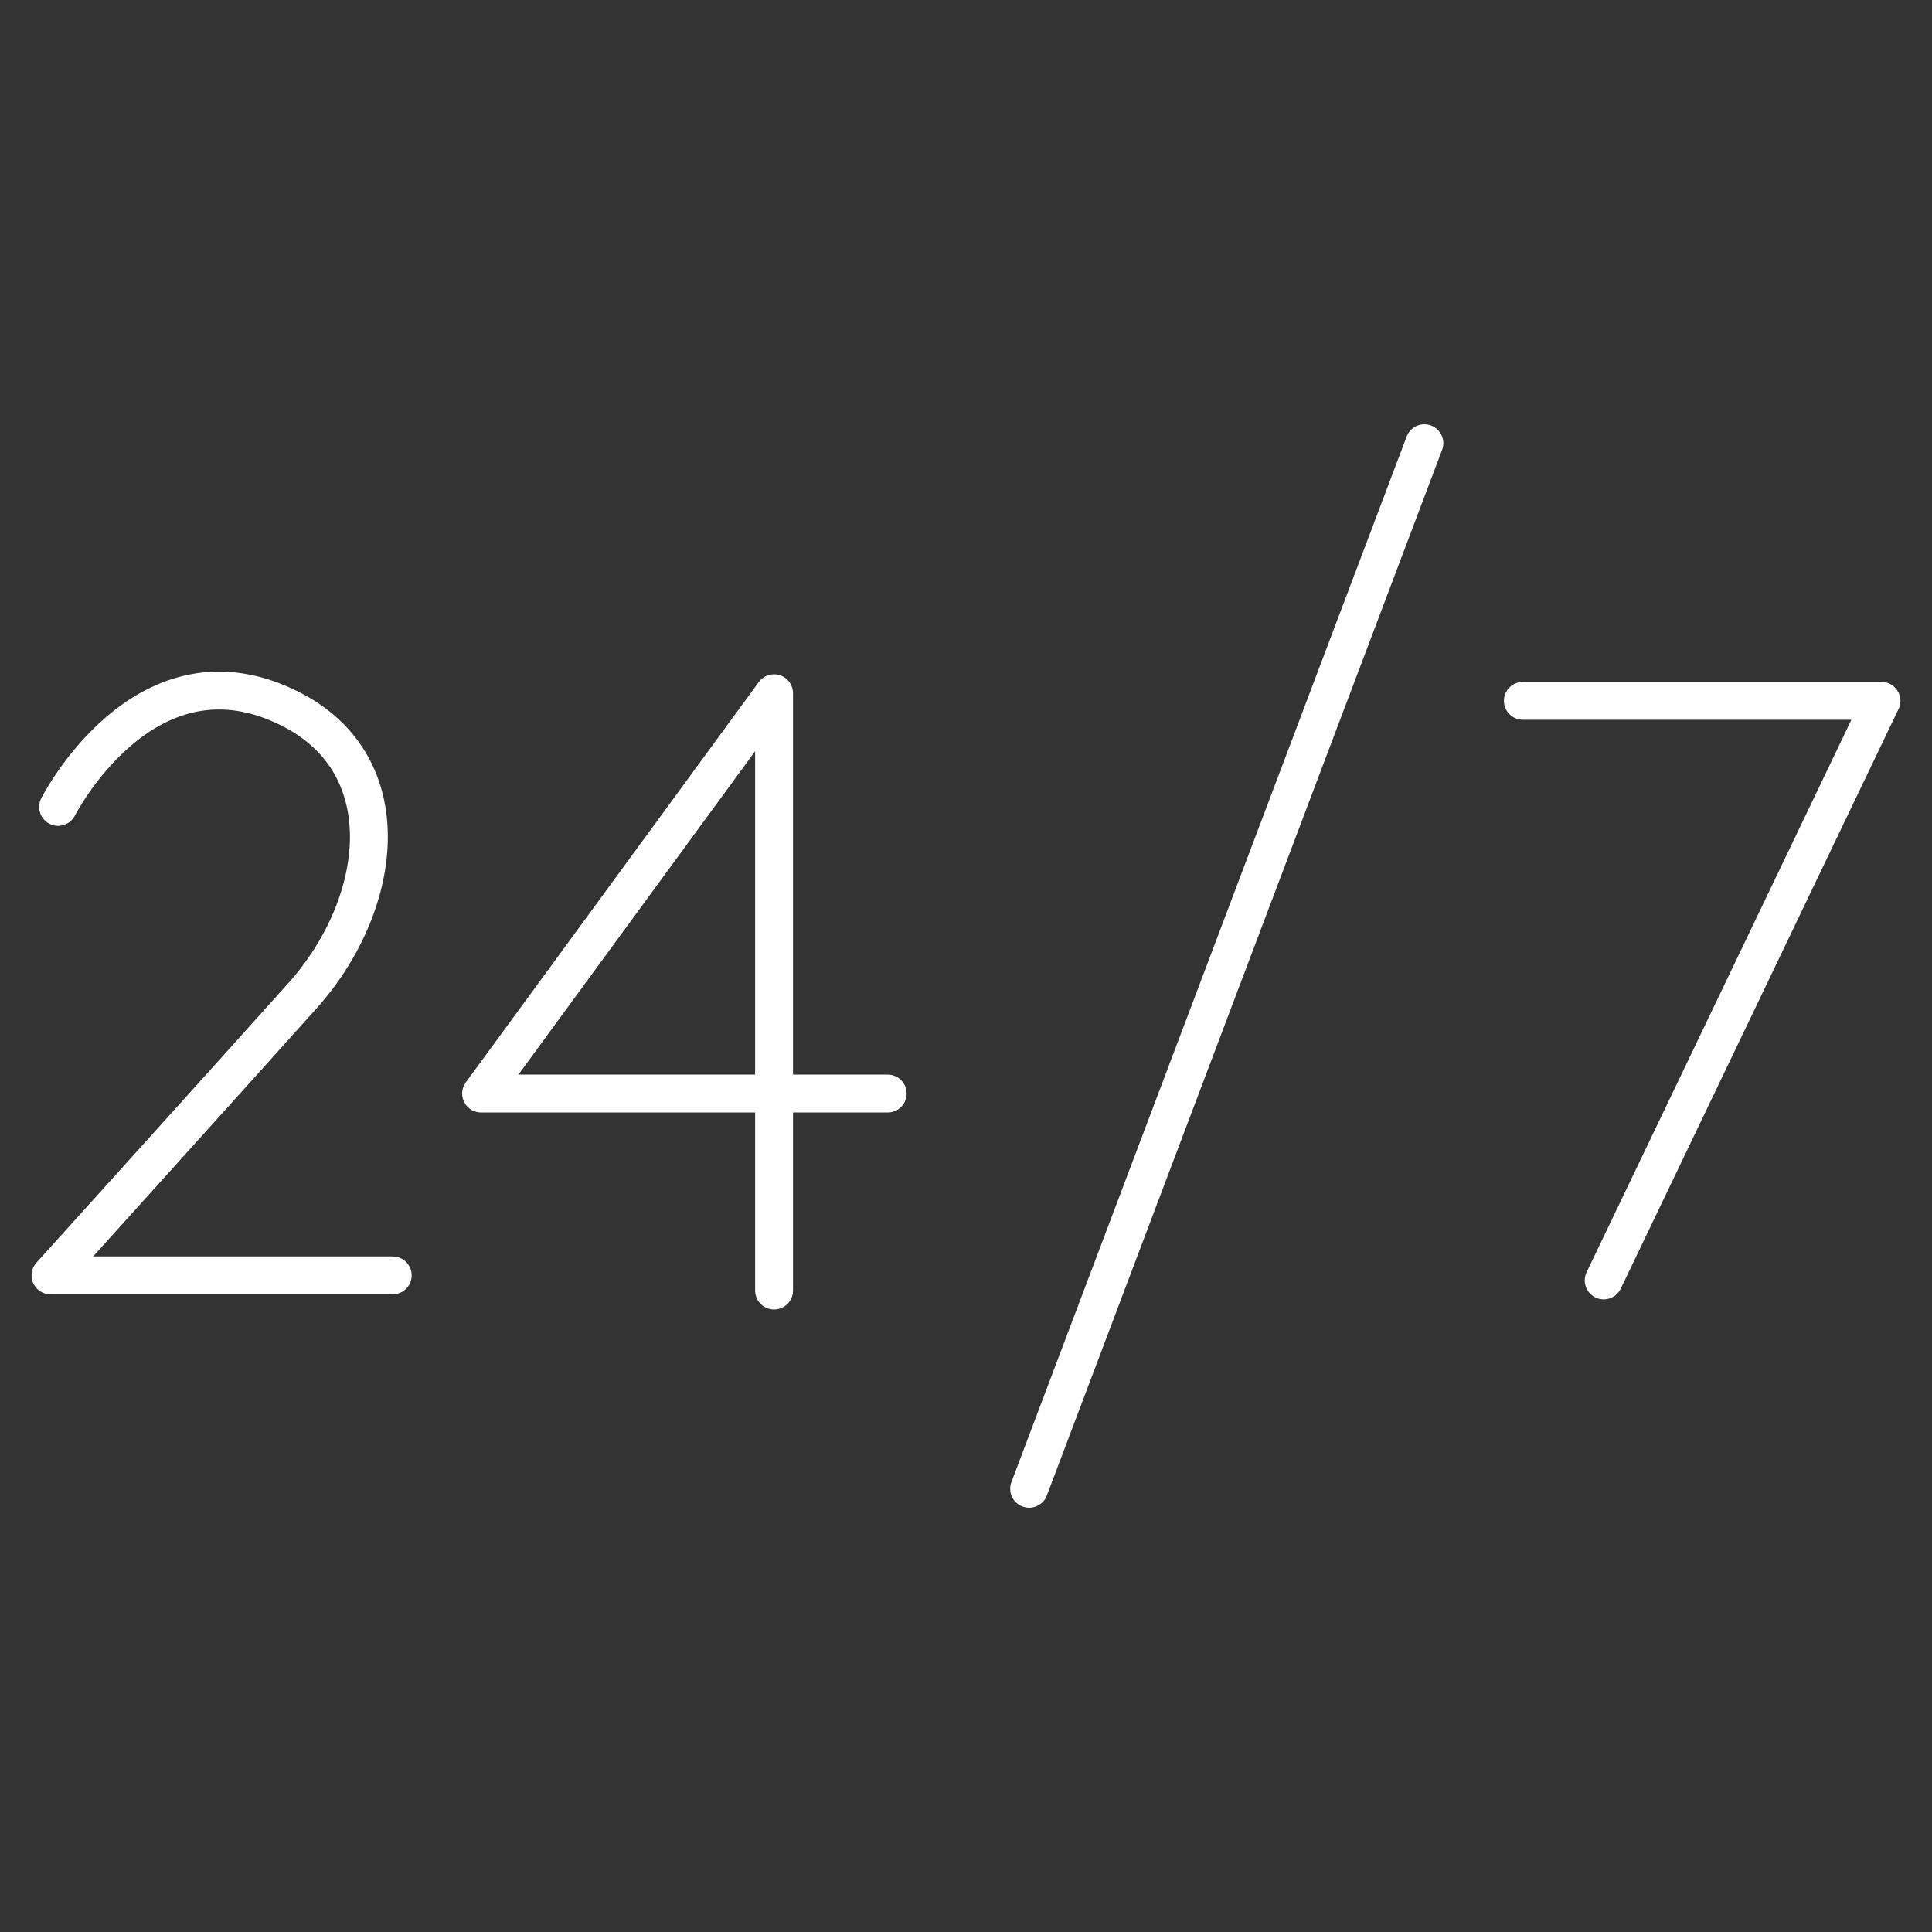 <?xml version="1.0" encoding="utf-8"?>
<!-- Generator: Adobe Illustrator 27.0.0, SVG Export Plug-In . SVG Version: 6.00 Build 0)  -->
<svg version="1.1" id="Layer_1" xmlns="http://www.w3.org/2000/svg" xmlns:xlink="http://www.w3.org/1999/xlink" x="0px" y="0px"
	 viewBox="0 0 153 153" style="enable-background:new 0 0 153 153;" xml:space="preserve">
<rect x="0" y="0" width="153" height="153" fill="#333333" stroke="none"/>
<style type="text/css">
	.st0{fill:none;stroke:#FFFFFF;stroke-width:3;stroke-linecap:round;stroke-linejoin:round;}
</style>
<g id="Ebene_1_00000142140935325889737340000010098604665054729865_">
	<line class="st0" x1="112.8" y1="35.1" x2="81.5" y2="117.9"/>
	<polyline class="st0" points="70.3,86.6 38.1,86.6 61.3,54.9 61.3,102.2 	"/>
	<path class="st0" d="M4.6,63.9c0,0,6.7-13.2,17.9-8c9.4,4.3,8,15.6,1.5,22.9C18.9,84.5,4,101,4,101h27.1"/>
	<polyline class="st0" points="120.6,55.5 149,55.5 127,101.4 	"/>
</g>
</svg>
